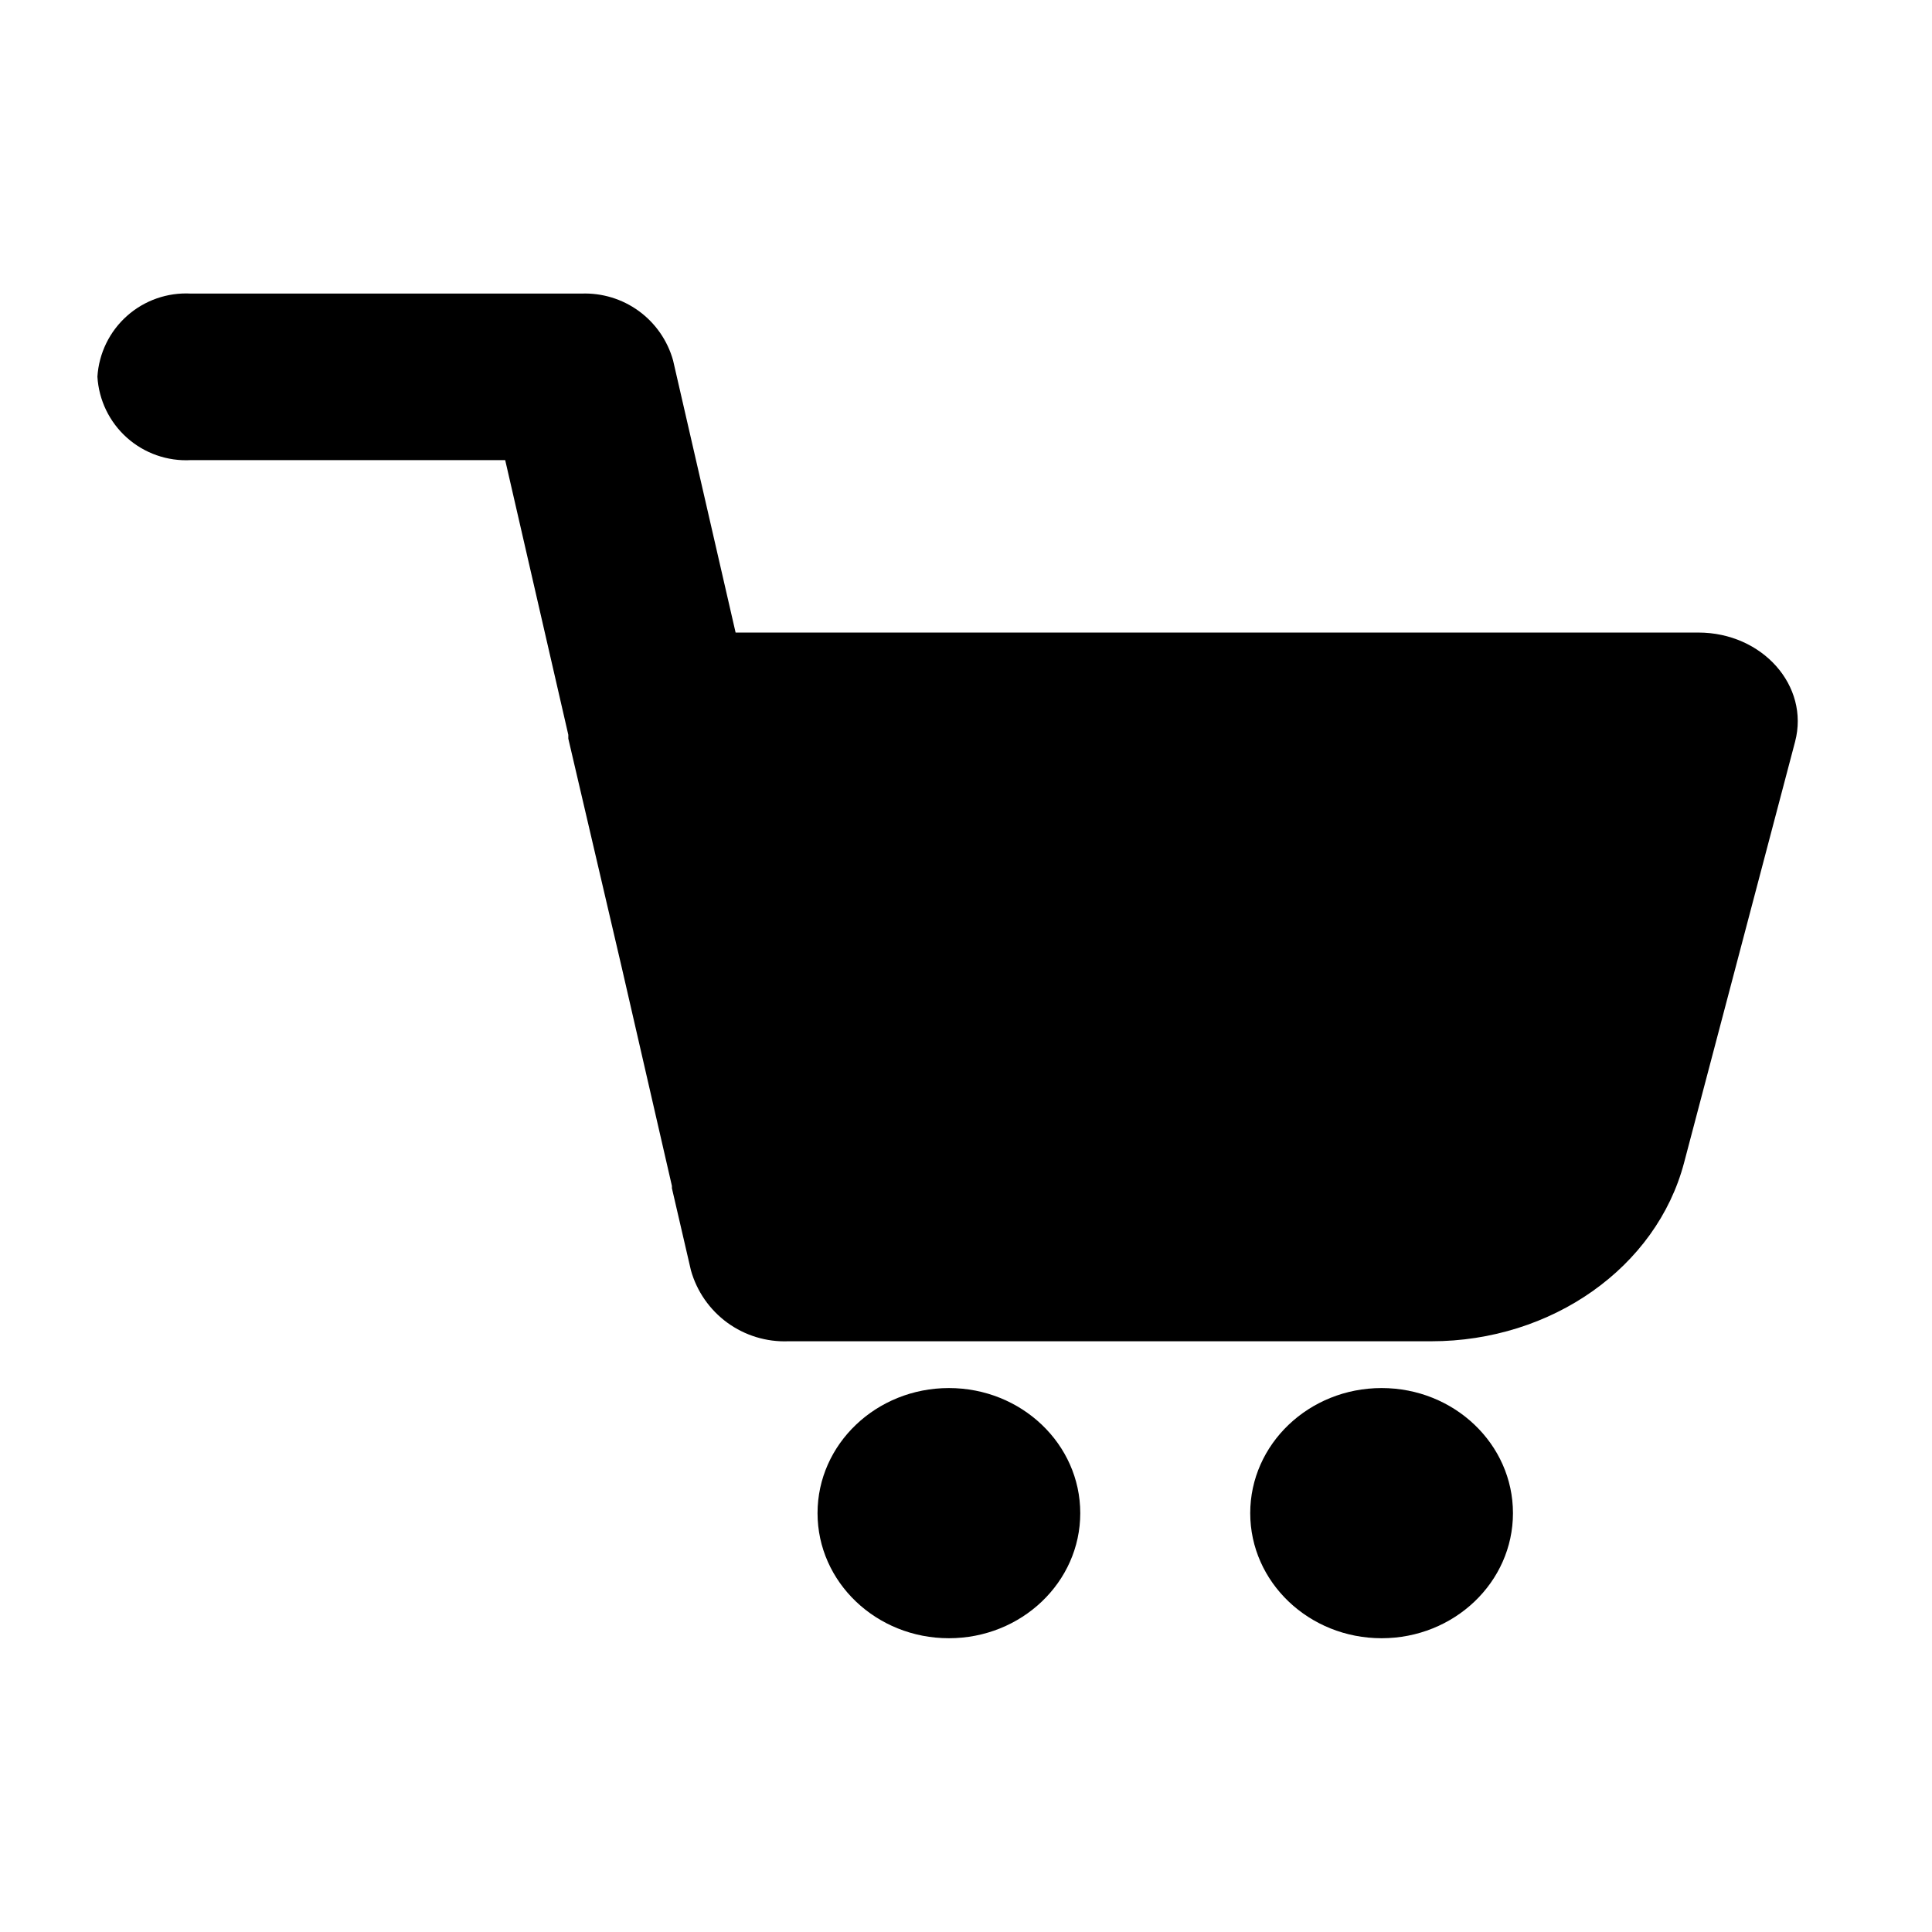 <?xml version="1.0" encoding="UTF-8"?>
<!-- Uploaded to: SVG Repo, www.svgrepo.com, Generator: SVG Repo Mixer Tools -->
<svg fill="#000000" width="800px" height="800px" version="1.1" viewBox="144 144 512 512" xmlns="http://www.w3.org/2000/svg">
 <g>
  <path d="m594.07 311.63h-255.13l-16.574-72.145c-1.473-5.25-4.668-9.848-9.074-13.059-4.406-3.207-9.766-4.836-15.211-4.625h-103.48c-6.199-0.344-12.285 1.777-16.93 5.902-4.641 4.125-7.465 9.918-7.856 16.113 0.363 6.219 3.176 12.035 7.824 16.184 4.644 4.144 10.746 6.277 16.961 5.934h83.281l16.727 72.801v1.008l14.207 60.859 13.25 57.688v0.605l5.039 21.766c1.566 5.57 4.965 10.453 9.641 13.863 4.68 3.406 10.371 5.144 16.152 4.926h170.39c31.941 0 59.703-19.598 67.008-47.309l29.422-111.59c3.879-14.809-8.668-28.918-25.645-28.918z"/>
  <path d="m430.28 545c0 18.309-15.586 33.148-34.812 33.148-19.227 0-34.812-14.84-34.812-33.148s15.586-33.152 34.812-33.152c19.227 0 34.812 14.844 34.812 33.152"/>
  <path d="m544.95 545c0 18.309-15.586 33.148-34.812 33.148-19.227 0-34.816-14.84-34.816-33.148s15.59-33.152 34.816-33.152c19.227 0 34.812 14.844 34.812 33.152"/>
 </g>
</svg>